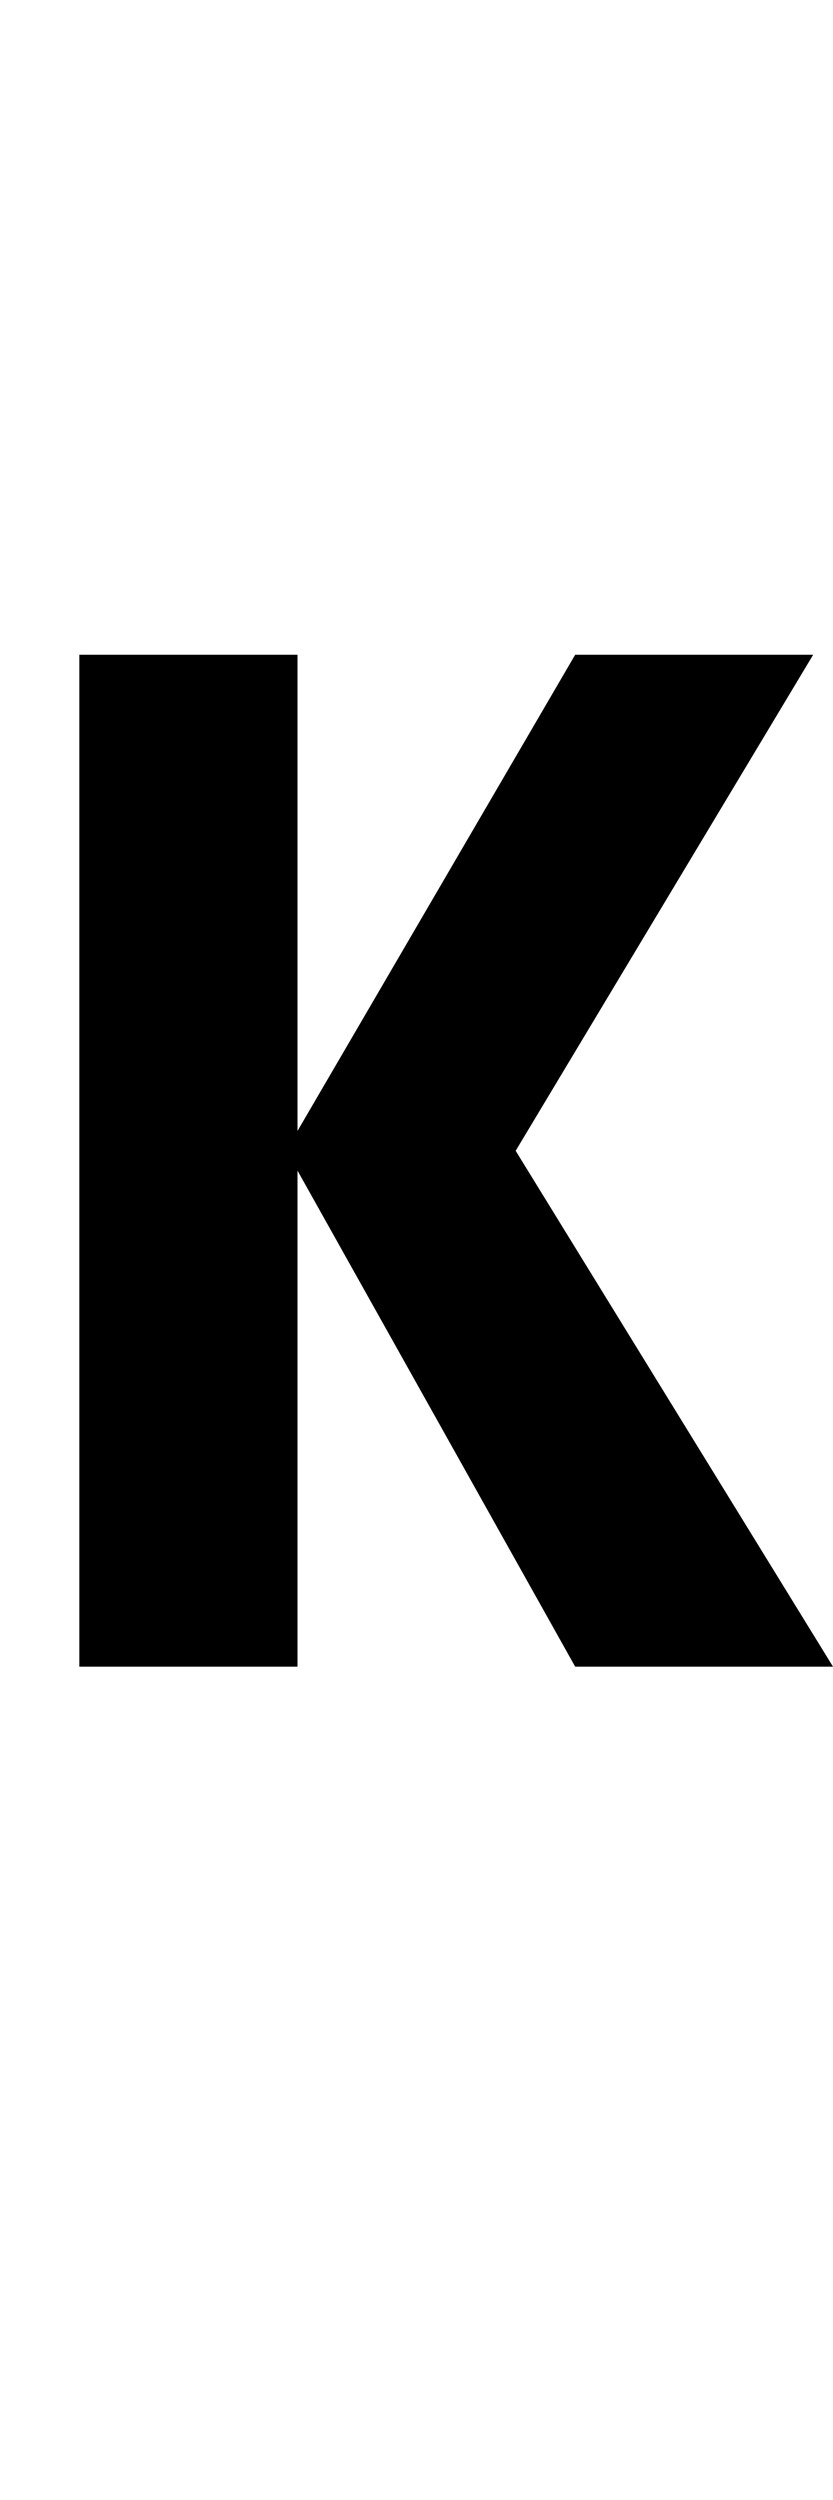 <?xml version="1.0" standalone="no"?><!DOCTYPE svg PUBLIC "-//W3C//DTD SVG 1.1//EN" "http://www.w3.org/Graphics/SVG/1.1/DTD/svg11.dtd"><svg xmlns="http://www.w3.org/2000/svg" version="1.1" width="4.2px" height="12.6px" viewBox="0 -3 4.2 12.6" style="top:-3px"><desc>k</desc><defs/><g id="Polygon40713"><path d="m.4.3l1.1 0l0 2.4l1.4-2.4l1.2 0l-1.5 2.5l1.6 2.6l-1.3 0l-1.4-2.5l0 2.5l-1.1 0l0-5.1z" stroke="none" fill="#000"/></g></svg>